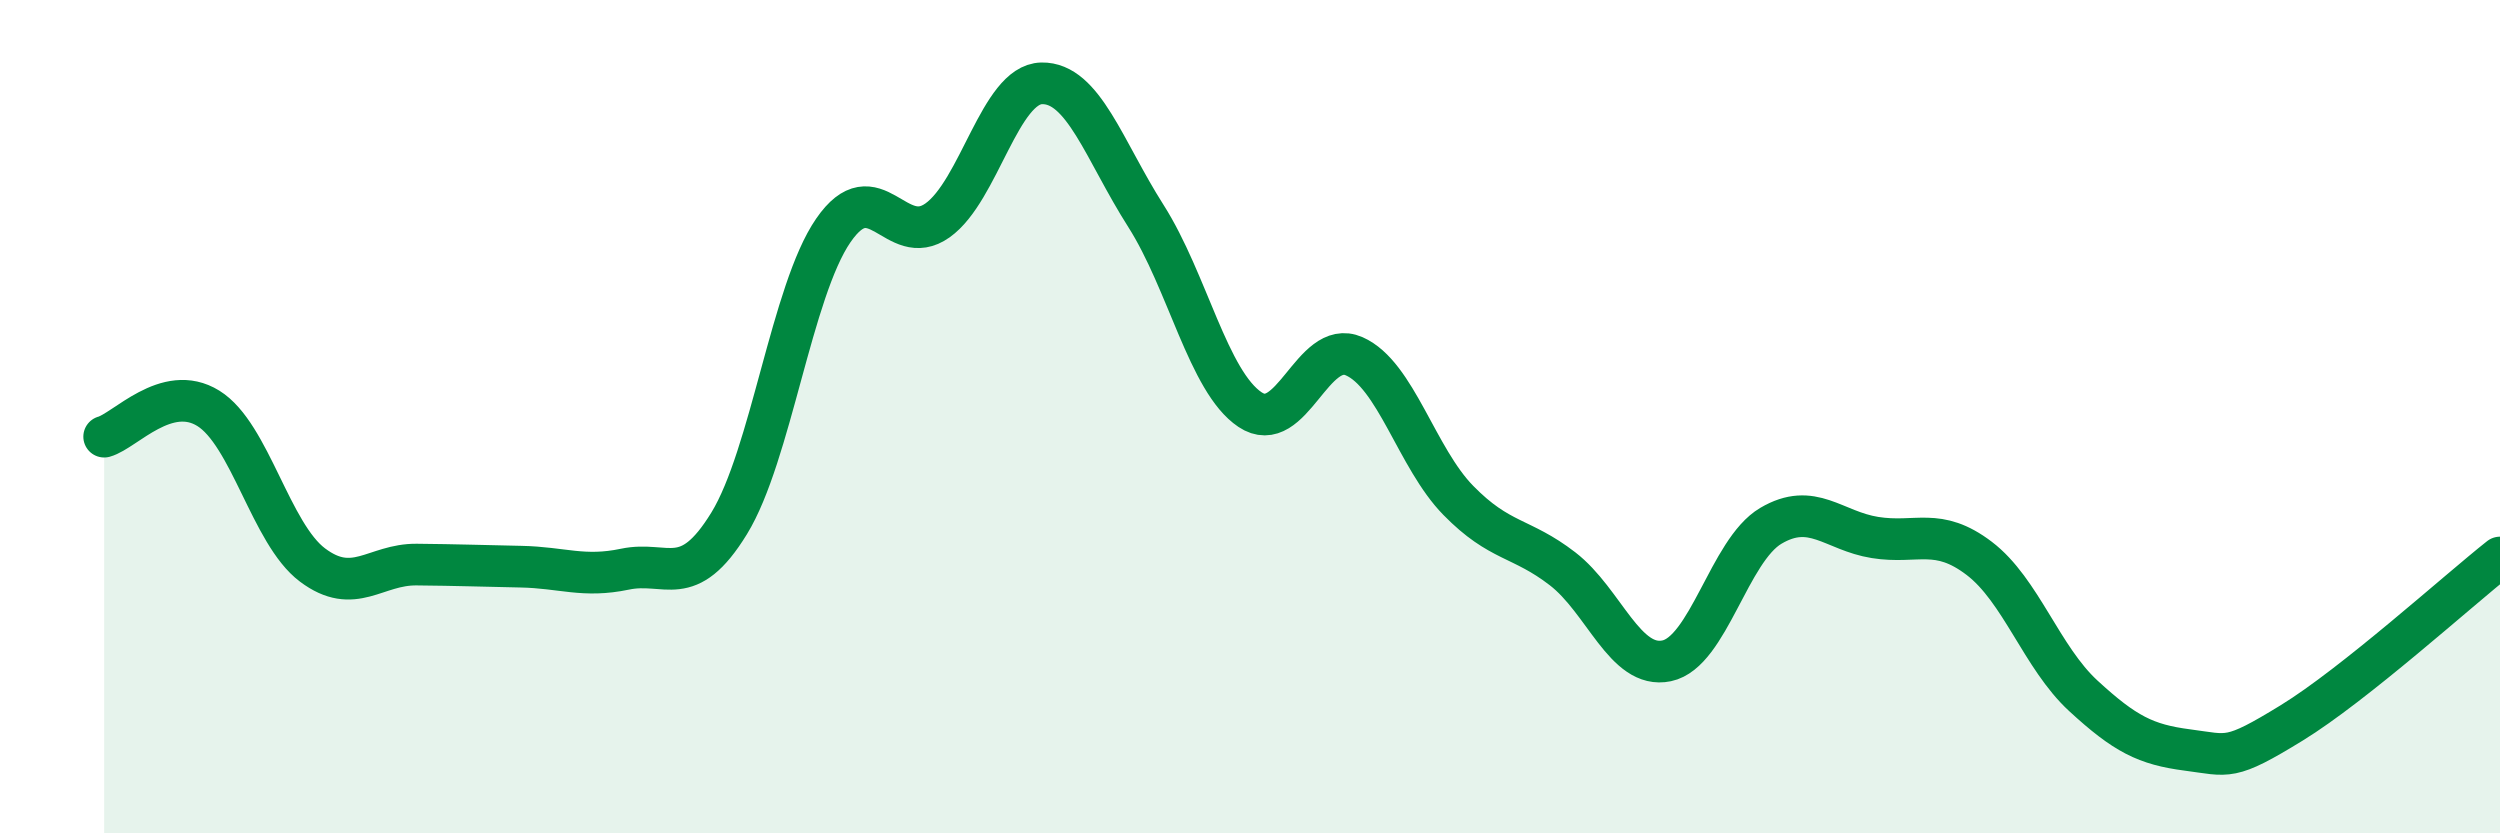 
    <svg width="60" height="20" viewBox="0 0 60 20" xmlns="http://www.w3.org/2000/svg">
      <path
        d="M 2.5,10.48 C 3,10.34 4,9.18 5,9.8 C 6,10.42 6.5,12.81 7.5,13.56 C 8.5,14.31 9,13.54 10,13.55 C 11,13.56 11.5,13.58 12.5,13.6 C 13.5,13.62 14,13.87 15,13.66 C 16,13.45 16.5,14.19 17.5,12.56 C 18.5,10.93 19,6.98 20,5.53 C 21,4.08 21.5,6 22.5,5.29 C 23.5,4.58 24,2.02 25,2 C 26,1.98 26.5,3.61 27.5,5.18 C 28.5,6.75 29,9.16 30,9.83 C 31,10.5 31.5,8.11 32.5,8.55 C 33.5,8.99 34,10.99 35,12.01 C 36,13.03 36.5,12.88 37.5,13.65 C 38.5,14.42 39,16.07 40,15.86 C 41,15.65 41.5,13.21 42.5,12.62 C 43.5,12.03 44,12.74 45,12.9 C 46,13.06 46.5,12.64 47.5,13.4 C 48.5,14.16 49,15.78 50,16.7 C 51,17.62 51.5,17.87 52.5,18 C 53.5,18.13 53.5,18.27 55,17.35 C 56.5,16.43 59,14.17 60,13.38L60 20L2.5 20Z"
        fill="#008740"
        opacity="0.1"
        stroke-linecap="round"
        stroke-linejoin="round"
      />
      <path
        d="M 2.5,10.48 C 3,10.34 4,9.18 5,9.8 C 6,10.42 6.5,12.81 7.5,13.56 C 8.5,14.31 9,13.54 10,13.55 C 11,13.56 11.5,13.58 12.5,13.6 C 13.5,13.62 14,13.87 15,13.66 C 16,13.45 16.5,14.19 17.5,12.56 C 18.5,10.93 19,6.98 20,5.53 C 21,4.08 21.5,6 22.5,5.29 C 23.5,4.58 24,2.02 25,2 C 26,1.98 26.5,3.61 27.5,5.18 C 28.5,6.75 29,9.16 30,9.83 C 31,10.5 31.5,8.11 32.5,8.55 C 33.5,8.99 34,10.99 35,12.01 C 36,13.03 36.5,12.88 37.5,13.65 C 38.5,14.42 39,16.07 40,15.86 C 41,15.65 41.5,13.21 42.5,12.62 C 43.5,12.03 44,12.74 45,12.9 C 46,13.06 46.5,12.64 47.5,13.4 C 48.5,14.16 49,15.78 50,16.7 C 51,17.62 51.5,17.87 52.5,18 C 53.5,18.13 53.5,18.27 55,17.35 C 56.5,16.43 59,14.17 60,13.38"
        stroke="#008740"
        stroke-width="1"
        fill="none"
        stroke-linecap="round"
        stroke-linejoin="round"
      />
    </svg>
  